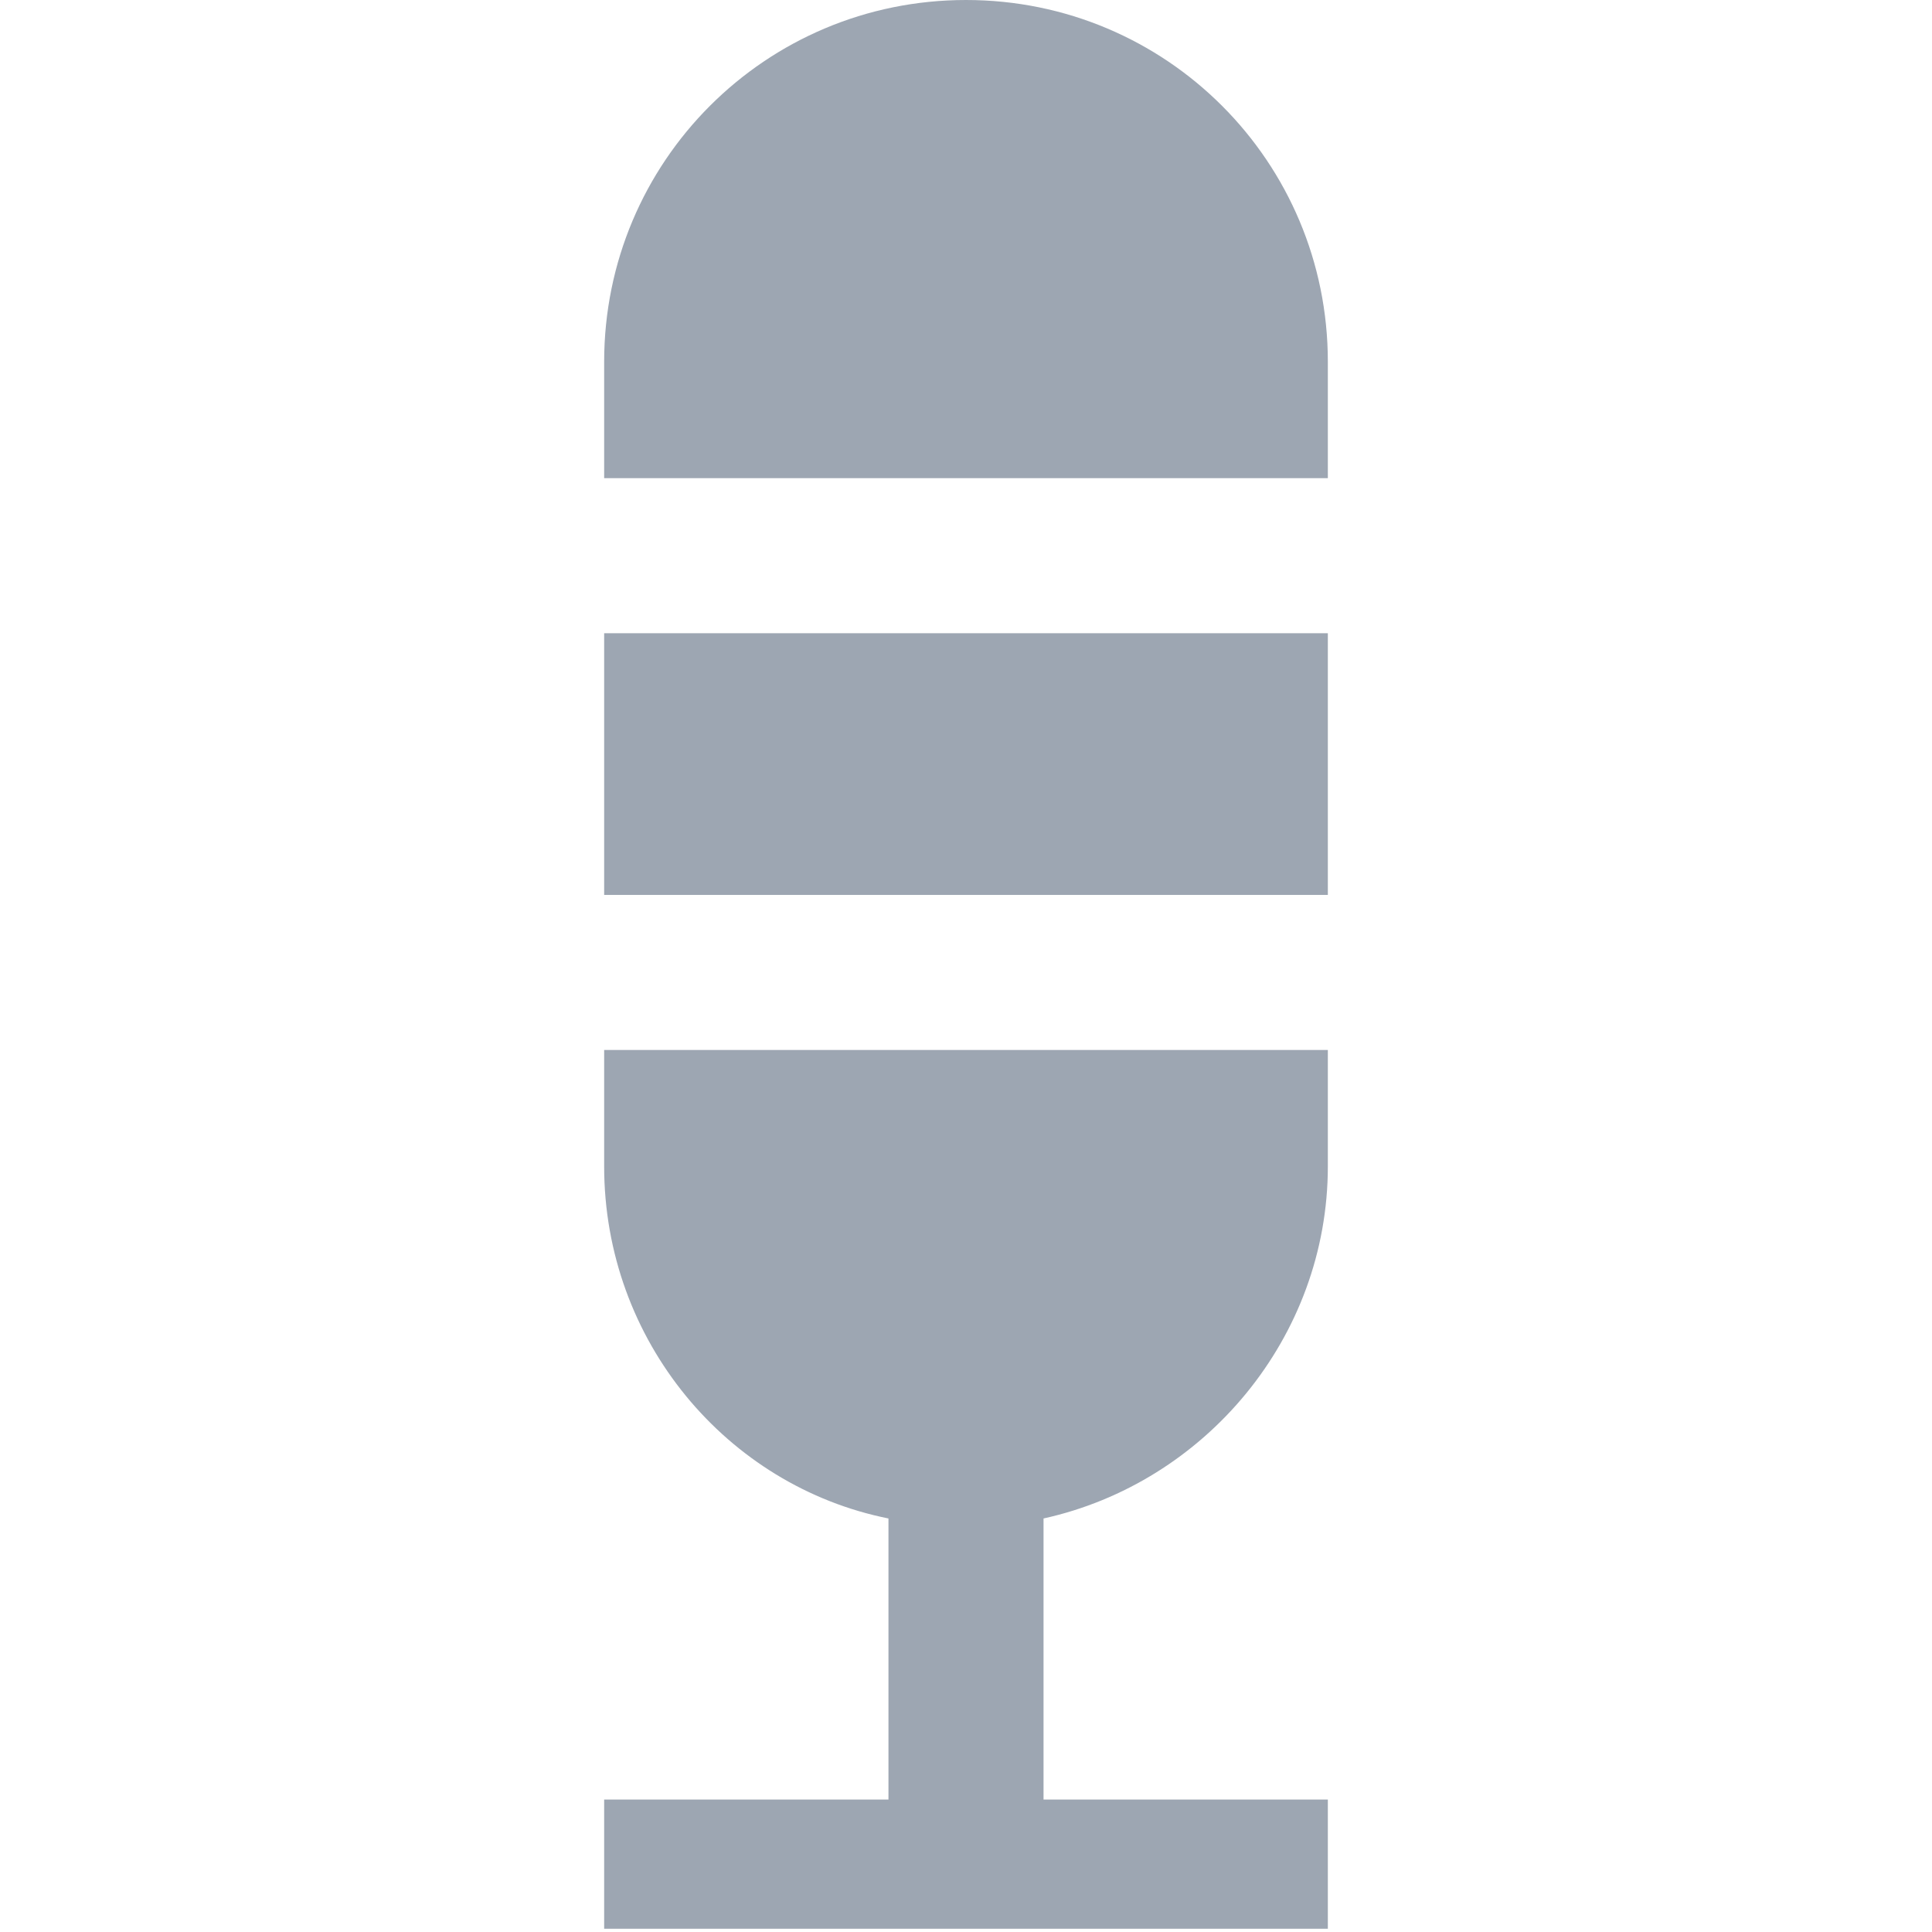 <?xml version="1.0" encoding="UTF-8"?>
<svg id="Layer_1" xmlns="http://www.w3.org/2000/svg" version="1.1" viewBox="0 0 59.8 59.8">
  <!-- Generator: Adobe Illustrator 29.1.0, SVG Export Plug-In . SVG Version: 2.1.0 Build 142)  -->
  <defs>
    <style>
      .st0 {
        fill: #9da6b2;
      }
    </style>
  </defs>
  <path class="st0" d="M18.7,36.1c0,5.4,3.8,9.9,8.8,10.9v8.7h-8.8v4h22.4v-4h-8.8v-8.7c5-1.1,8.8-5.6,8.8-10.9v-3.6h-22.4v3.6Z"/>
  <path class="st0" d="M29.9,0c-6.2,0-11.2,5-11.2,11.2v3.6h22.4v-3.6C41.1,5,36.1,0,29.9,0Z"/>
  <rect class="st0" x="18.7" y="19.6" width="22.4" height="8.1"/>
</svg>